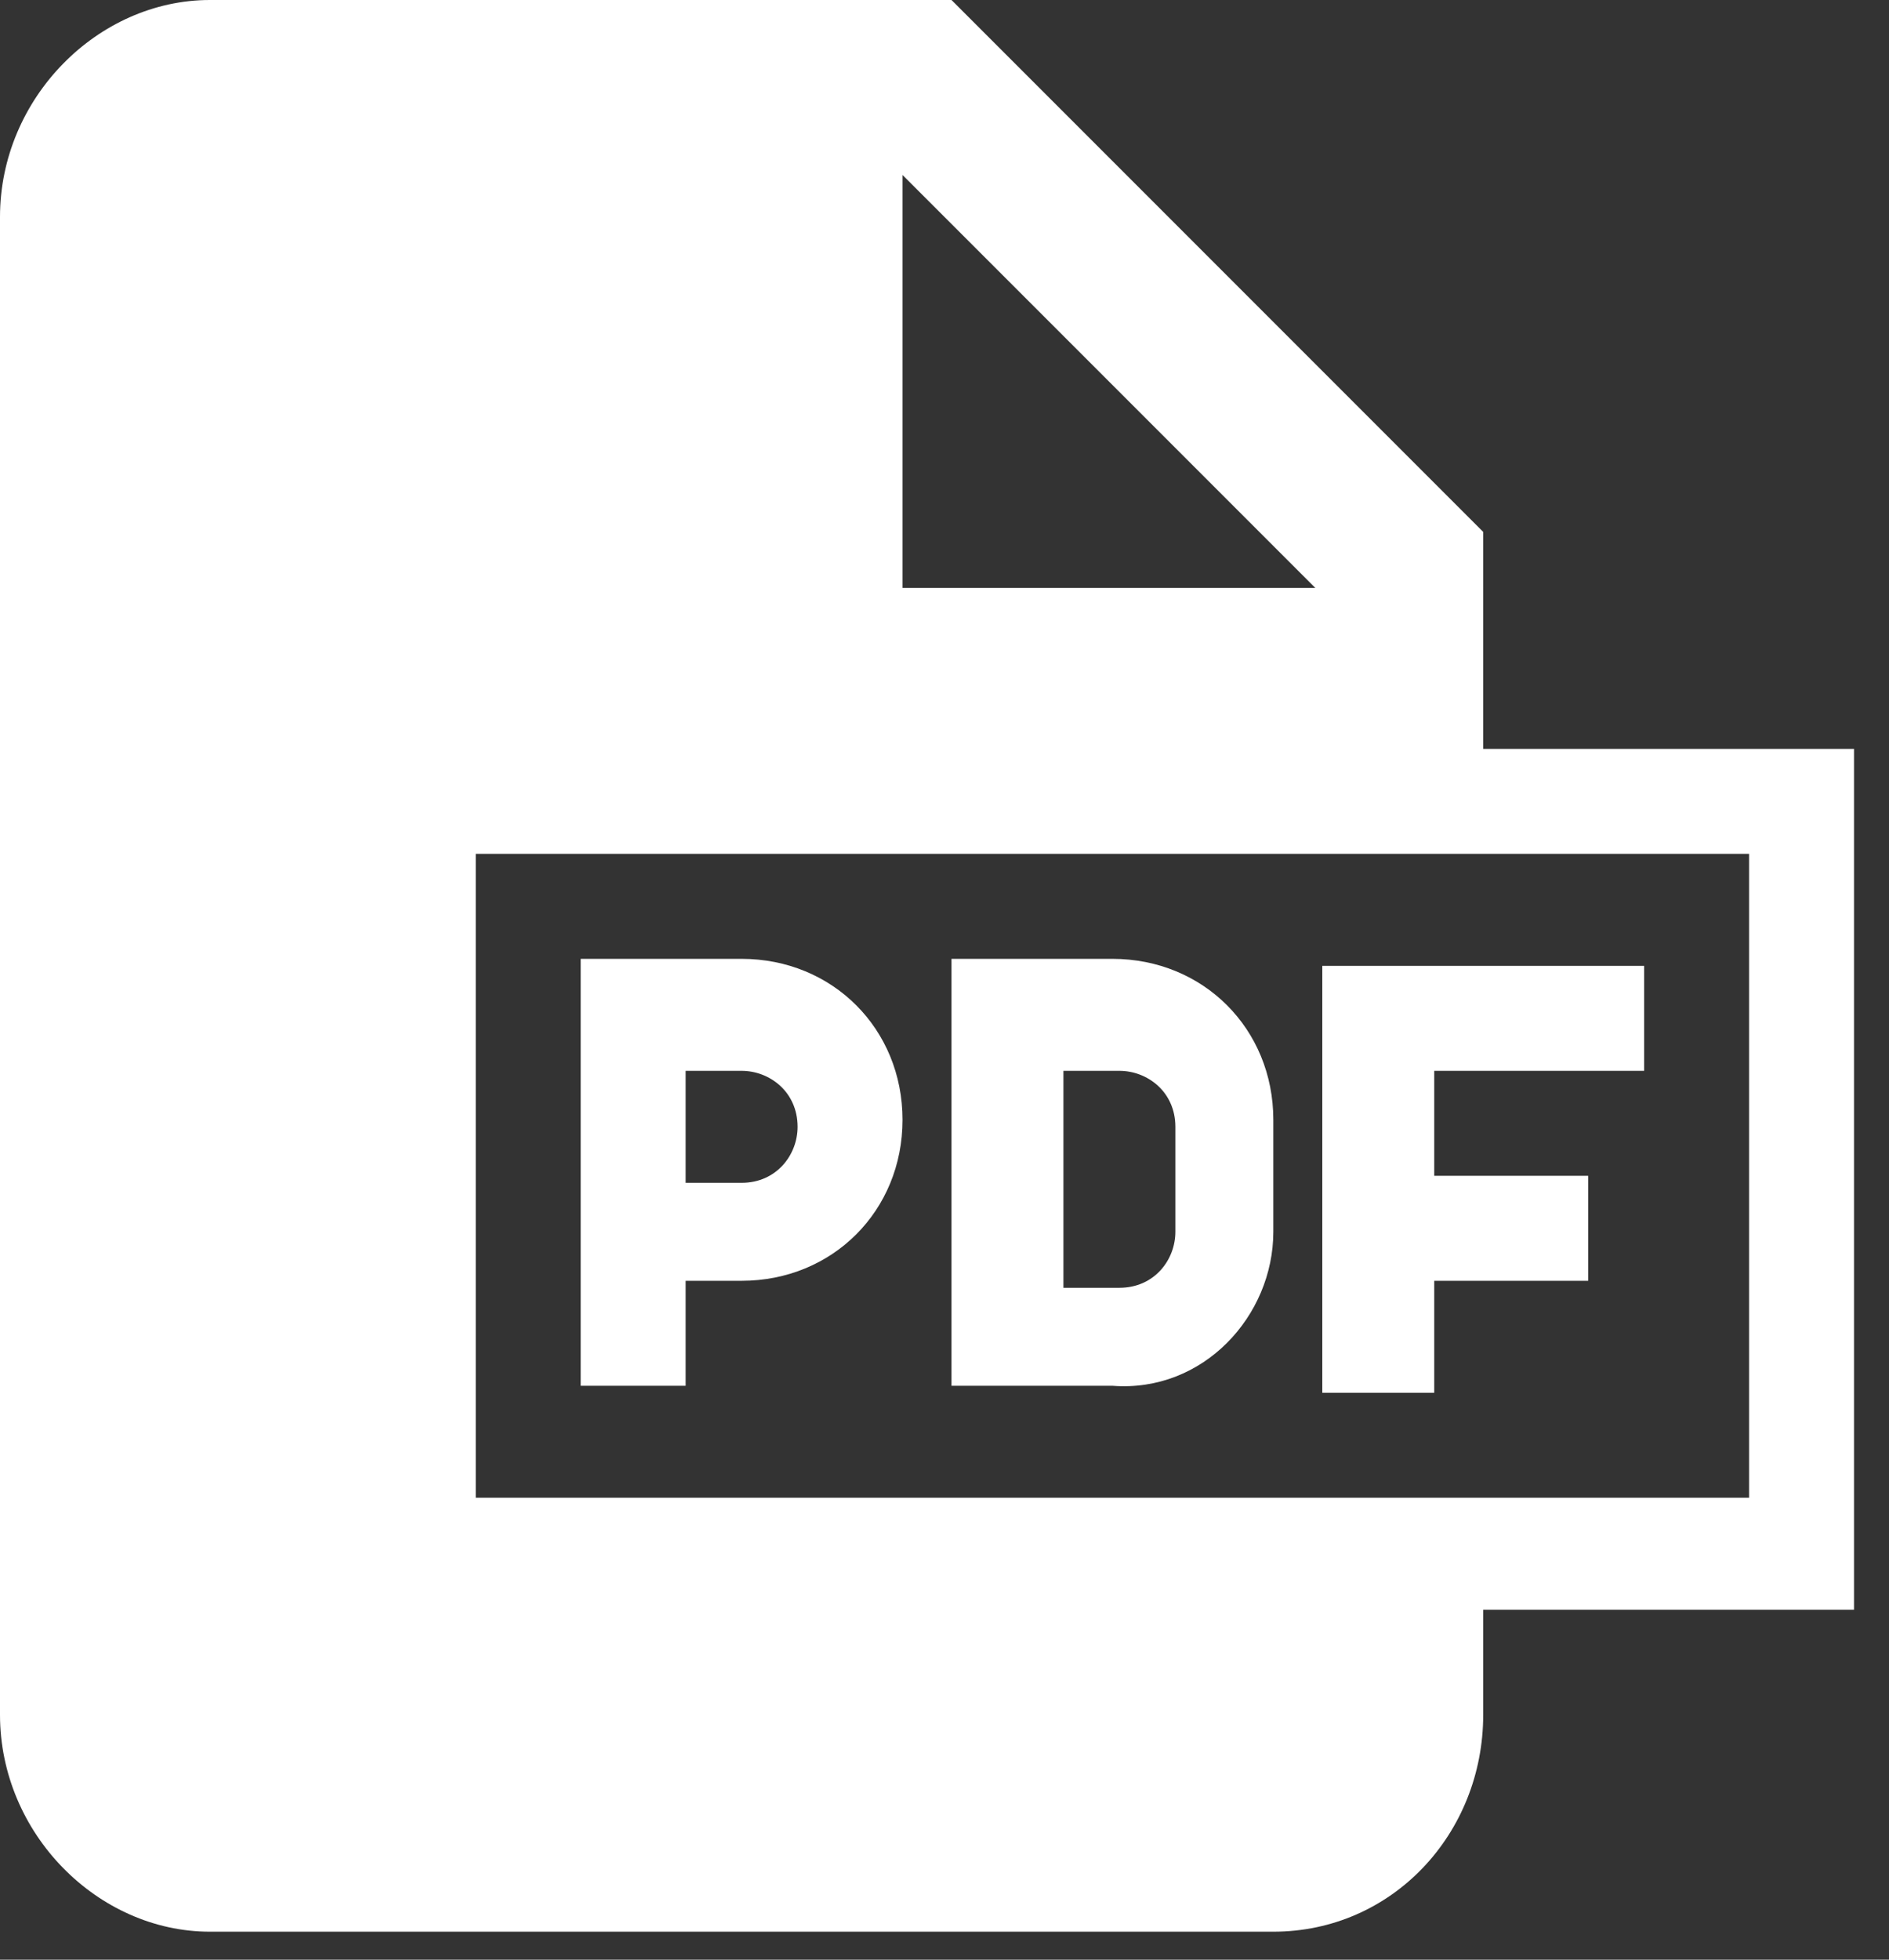 <?xml version="1.0" encoding="utf-8"?>
<!-- Generator: Adobe Illustrator 20.0.0, SVG Export Plug-In . SVG Version: 6.00 Build 0)  -->
<svg version="1.1" id="Layer_1" xmlns="http://www.w3.org/2000/svg" xmlns:xlink="http://www.w3.org/1999/xlink" x="0px" y="0px"
	 viewBox="0 0 27 28" style="enable-background:new 0 0 27 28;" xml:space="preserve">
<rect x="0" y="0" width="27" height="28" fill="#333333" stroke="none"/>
<style type="text/css">
	.st0{clip-path:url(#SVGID_2_);}
	.st1{clip-path:url(#SVGID_4_);fill:#FFFFFF;}
	.st2{clip-path:url(#SVGID_6_);}
	.st3{clip-path:url(#SVGID_8_);fill:#FFFFFF;}
	.st4{clip-path:url(#SVGID_10_);}
	.st5{clip-path:url(#SVGID_12_);fill:#FFFFFF;}
	.st6{clip-path:url(#SVGID_14_);}
	.st7{clip-path:url(#SVGID_16_);fill:#FFFFFF;}
</style>
<g>
	<defs>
		<path id="SVGID_1_" d="M9.8,15.3h0.8c0.4,0,0.8,0.3,0.8,0.8c0,0.4-0.3,0.8-0.8,0.8H9.8V15.3z M9.8,18.3h0.8c1.3,0,2.3-1,2.3-2.3
			c0-1.3-1-2.3-2.3-2.3H8.3v6.1h1.5V18.3z"/>
	</defs>
	<clipPath id="SVGID_2_">
		<use xlink:href="#SVGID_1_"  style="overflow:visible;"/>
	</clipPath>
	<g class="st0">
		<defs>
			<rect id="SVGID_3_" x="-345.2" y="-738" width="1680" height="1920"/>
		</defs>
		<clipPath id="SVGID_4_">
			<use xlink:href="#SVGID_3_"  style="overflow:visible;"/>
		</clipPath>
		<rect x="3.3" y="8.8" class="st1" width="14.5" height="16.1"/>
	</g>
</g>
<g>
	<defs>
		<polygon id="SVGID_5_" points="20.5,18.3 22.7,18.3 22.7,16.8 20.5,16.8 20.5,15.3 23.5,15.3 23.5,13.8 18.9,13.8 18.9,19.9 
			20.5,19.9 		"/>
	</defs>
	<clipPath id="SVGID_6_">
		<use xlink:href="#SVGID_5_"  style="overflow:visible;"/>
	</clipPath>
	<g class="st2">
		<defs>
			<rect id="SVGID_7_" x="-345.2" y="-738" width="1680" height="1920"/>
		</defs>
		<clipPath id="SVGID_8_">
			<use xlink:href="#SVGID_7_"  style="overflow:visible;"/>
		</clipPath>
		<rect x="13.9" y="8.8" class="st3" width="14.5" height="16.1"/>
	</g>
</g>
<g>
	<defs>
		<path id="SVGID_9_" d="M15.2,15.3h0.8c0.4,0,0.8,0.3,0.8,0.8v1.5c0,0.4-0.3,0.8-0.8,0.8h-0.8V15.3z M18.2,17.6V16
			c0-1.3-1-2.3-2.3-2.3h-2.3v6.1h2.3C17.2,19.9,18.2,18.8,18.2,17.6z"/>
	</defs>
	<clipPath id="SVGID_10_">
		<use xlink:href="#SVGID_9_"  style="overflow:visible;"/>
	</clipPath>
	<g class="st4">
		<defs>
			<rect id="SVGID_11_" x="-345.2" y="-738" width="1680" height="1920"/>
		</defs>
		<clipPath id="SVGID_12_">
			<use xlink:href="#SVGID_11_"  style="overflow:visible;"/>
		</clipPath>
		<rect x="8.6" y="8.8" class="st5" width="14.5" height="16.1"/>
	</g>
</g>
<g>
	<defs>
		<path id="SVGID_13_" d="M25,12.2v9.2H6.8v-9.2H25z M12.9,2.5l5.9,5.9h-5.9V2.5z M21.2,7.6L13.6,0H3C1.4,0,0,1.4,0,3.1v21.4
			c0,1.7,1.4,3.1,3,3.1h15.2c1.7,0,3-1.4,3-3.1v-1.5h5.3V10.7h-5.3V7.6z"/>
	</defs>
	<clipPath id="SVGID_14_">
		<use xlink:href="#SVGID_13_"  style="overflow:visible;"/>
	</clipPath>
	<g class="st6">
		<defs>
			<rect id="SVGID_15_" x="-345.2" y="-738" width="1680" height="1920"/>
		</defs>
		<clipPath id="SVGID_16_">
			<use xlink:href="#SVGID_15_"  style="overflow:visible;"/>
		</clipPath>
		<rect x="-5" y="-5" class="st7" width="36.5" height="37.5"/>
	</g>
</g>
</svg>
